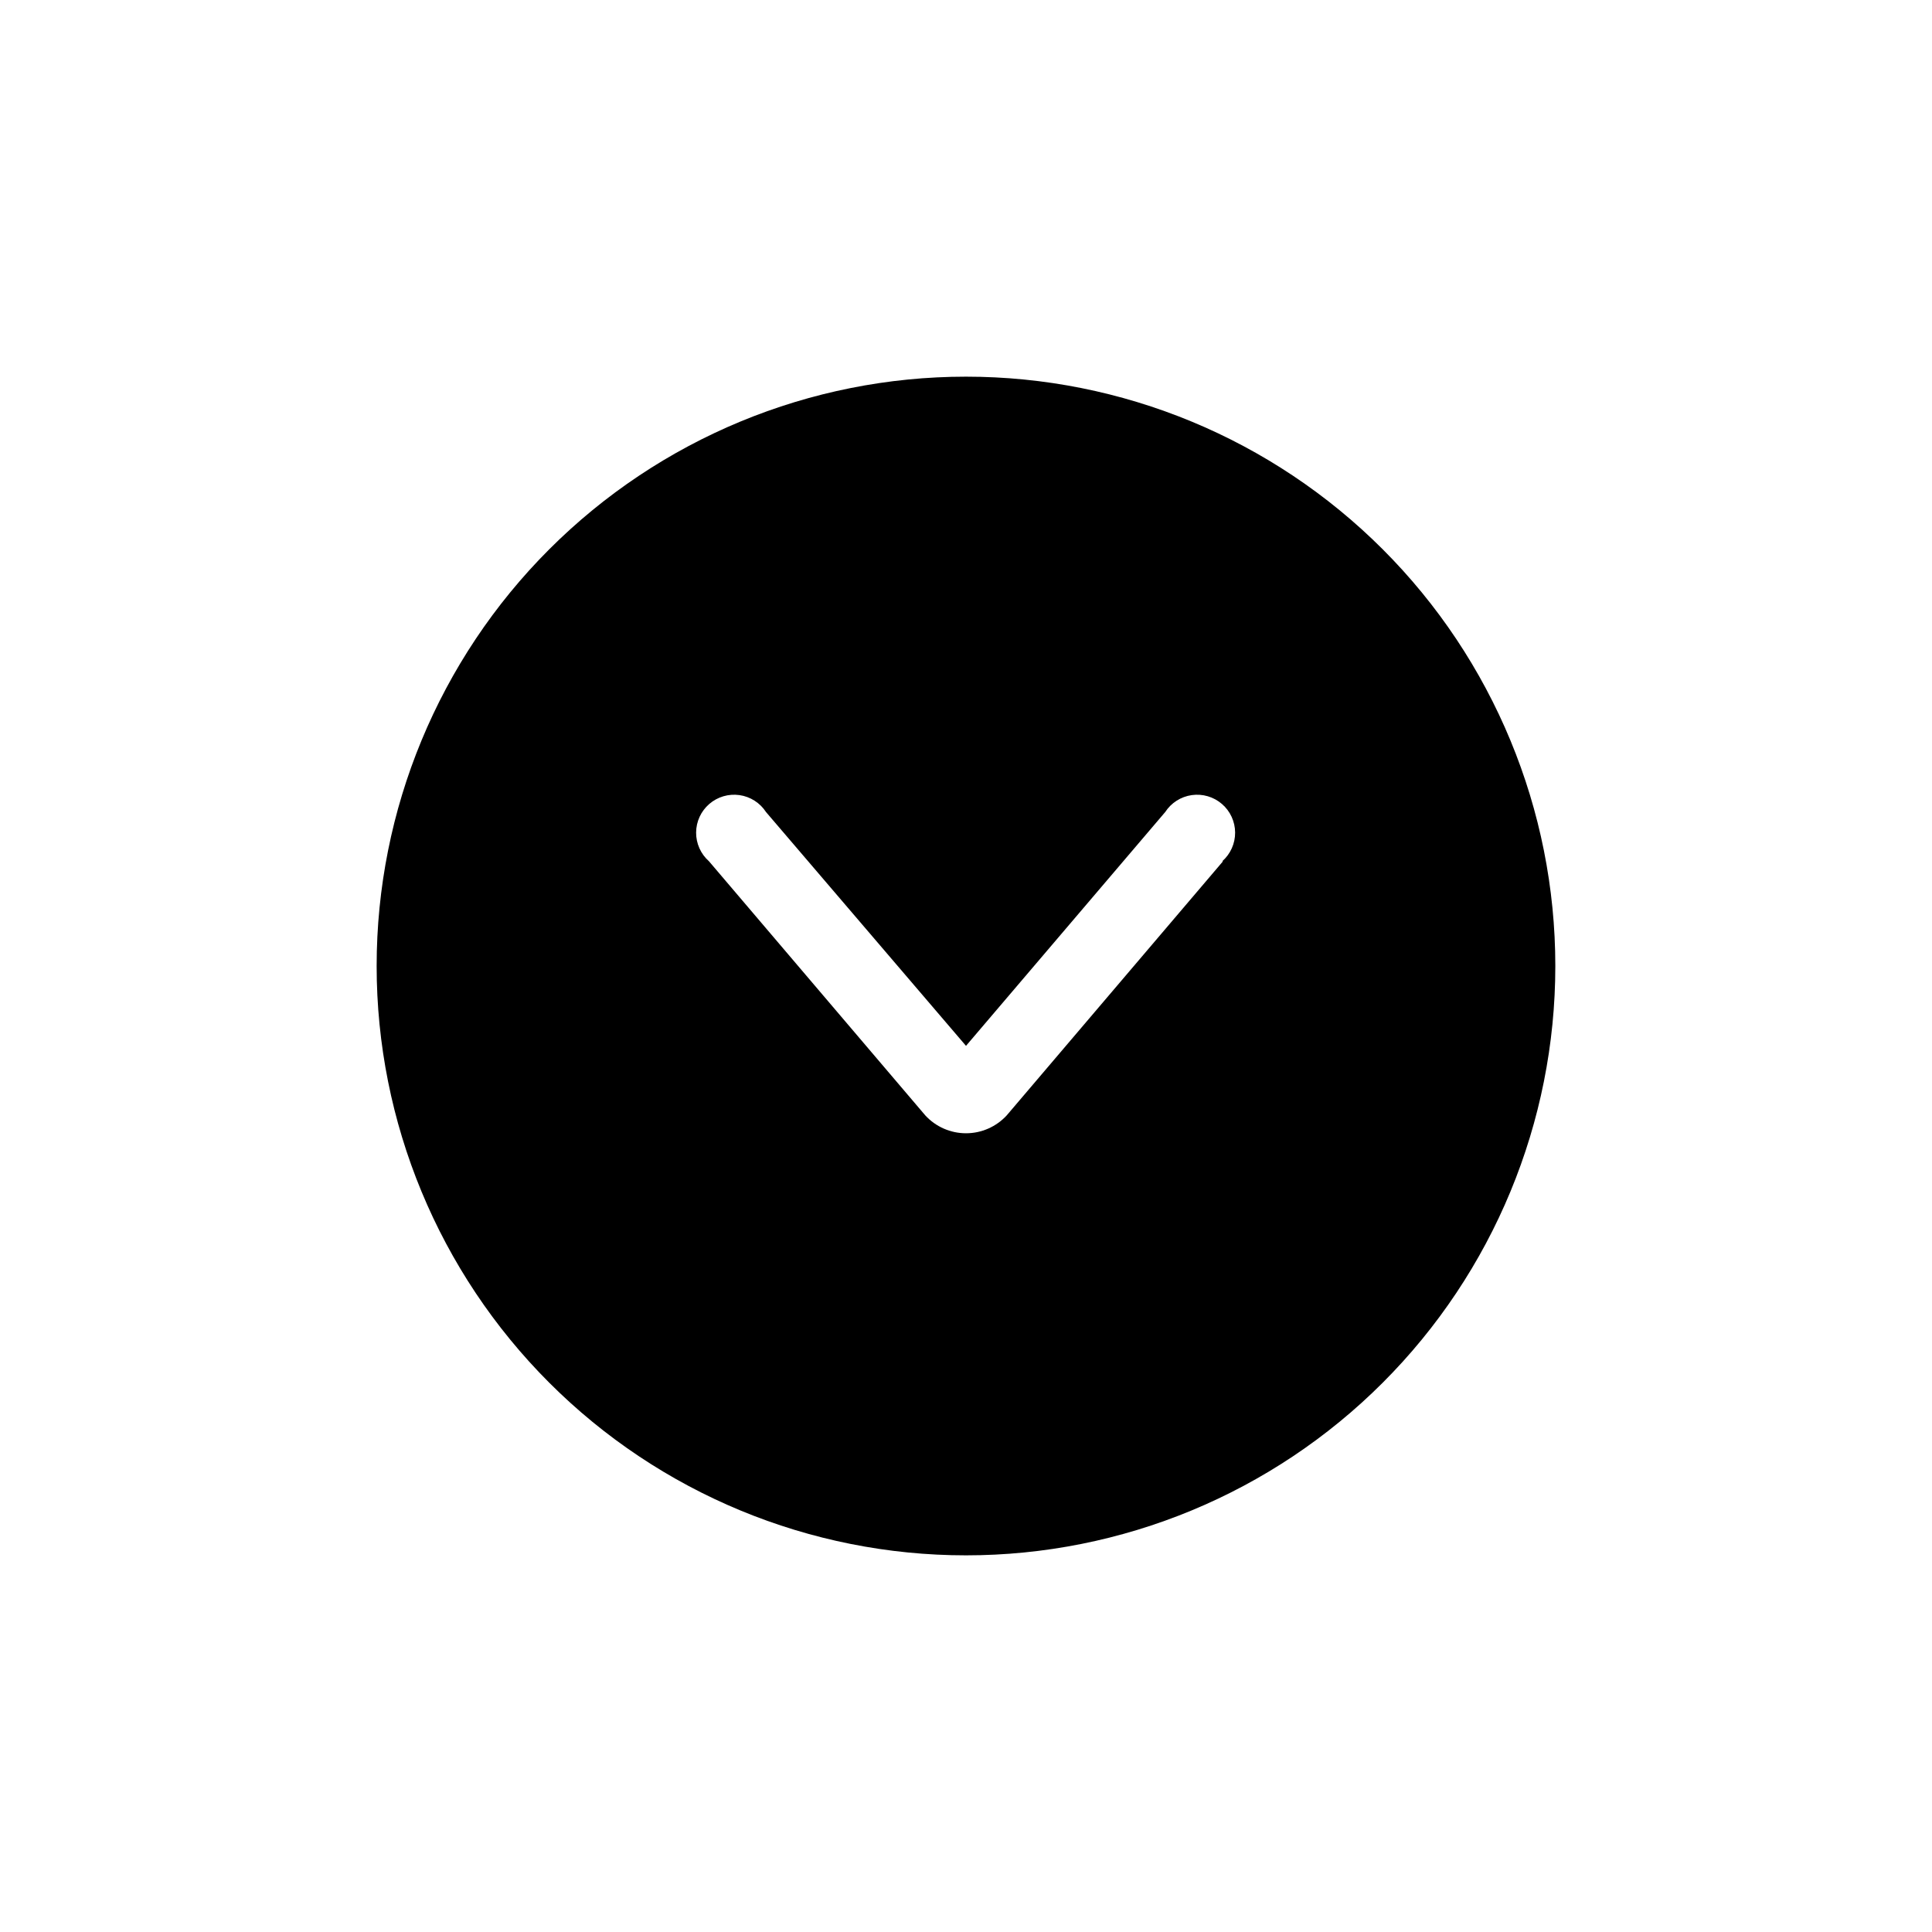 <?xml version="1.0" encoding="UTF-8"?>
<!-- Uploaded to: ICON Repo, www.iconrepo.com, Generator: ICON Repo Mixer Tools -->
<svg fill="#000000" width="800px" height="800px" version="1.1" viewBox="144 144 512 512" xmlns="http://www.w3.org/2000/svg">
 <path d="m400 243.82c-41.422 0-81.148 16.457-110.44 45.746s-45.746 69.016-45.746 110.44 16.457 81.145 45.746 110.43c29.289 29.293 69.016 45.746 110.44 45.746s81.145-16.453 110.43-45.746c29.293-29.289 45.746-69.012 45.746-110.43s-16.453-81.148-45.746-110.44c-29.289-29.289-69.012-45.746-110.43-45.746zm68.113 128.42-57.332 67.359c-2.777 3.012-6.688 4.727-10.781 4.727-4.098 0-8.008-1.715-10.781-4.727l-57.336-67.359c-2.18-1.926-3.422-4.699-3.406-7.609 0.016-2.91 1.289-5.672 3.488-7.57 2.203-1.902 5.121-2.758 8.004-2.352 2.879 0.41 5.441 2.043 7.027 4.484l53.004 61.969 52.797-61.969c1.586-2.441 4.152-4.074 7.031-4.484 2.883-0.406 5.797 0.449 8 2.352 2.203 1.898 3.477 4.66 3.492 7.57 0.016 2.91-1.227 5.684-3.41 7.609z"/>
</svg>